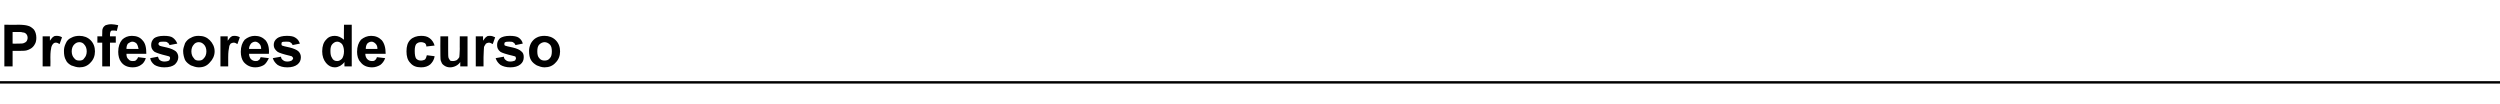 <?xml version="1.0" standalone="no"?>
<!DOCTYPE svg PUBLIC "-//W3C//DTD SVG 1.1//EN" "http://www.w3.org/Graphics/SVG/1.1/DTD/svg11.dtd">
<svg xmlns="http://www.w3.org/2000/svg" version="1.1" width="516px" height="21.5px" viewBox="0 -5 516 21.5" style="top:-5px">
  <desc>Profesores de curso</desc>
  <defs/>
  <g class="svg-textframe-paragraphrules">
    <line class="svg-paragraph-rulebelow" y1="12" y2="12" x1="0" x2="516" stroke="#000" stroke-width="0.5"/>
  </g>
  <g id="Polygon59074">
    <path d="M 0.9 8.7 L 0.9 0.1 C 0.9 0.1 3.66 0.15 3.7 0.1 C 4.7 0.1 5.4 0.2 5.7 0.3 C 6.2 0.4 6.6 0.7 7 1.1 C 7.3 1.5 7.5 2.1 7.5 2.8 C 7.5 3.3 7.4 3.8 7.2 4.1 C 7 4.5 6.7 4.8 6.4 5 C 6.1 5.2 5.8 5.3 5.5 5.4 C 5.1 5.5 4.5 5.5 3.7 5.5 C 3.74 5.5 2.6 5.5 2.6 5.5 L 2.6 8.7 L 0.9 8.7 Z M 2.6 1.6 L 2.6 4 C 2.6 4 3.56 4.04 3.6 4 C 4.2 4 4.7 4 4.9 3.9 C 5.2 3.8 5.3 3.7 5.5 3.5 C 5.6 3.3 5.7 3.1 5.7 2.8 C 5.7 2.5 5.6 2.2 5.4 2 C 5.2 1.8 5 1.7 4.7 1.7 C 4.5 1.6 4.1 1.6 3.4 1.6 C 3.45 1.6 2.6 1.6 2.6 1.6 Z M 10.4 8.7 L 8.8 8.7 L 8.8 2.5 L 10.3 2.5 C 10.3 2.5 10.32 3.4 10.3 3.4 C 10.6 3 10.8 2.7 11 2.6 C 11.2 2.4 11.5 2.4 11.7 2.4 C 12.1 2.4 12.5 2.5 12.8 2.7 C 12.8 2.7 12.3 4.1 12.3 4.1 C 12 3.9 11.8 3.8 11.5 3.8 C 11.3 3.8 11.1 3.9 11 4 C 10.8 4.2 10.7 4.4 10.6 4.7 C 10.5 5.1 10.4 5.8 10.4 6.8 C 10.44 6.81 10.4 8.7 10.4 8.7 Z M 13.2 5.5 C 13.2 5 13.3 4.5 13.6 3.9 C 13.8 3.4 14.2 3 14.7 2.8 C 15.2 2.5 15.8 2.4 16.4 2.4 C 17.3 2.4 18.1 2.7 18.7 3.3 C 19.3 3.9 19.6 4.7 19.6 5.6 C 19.6 6.5 19.3 7.3 18.7 7.9 C 18.1 8.6 17.3 8.9 16.4 8.9 C 15.8 8.9 15.3 8.7 14.7 8.5 C 14.2 8.2 13.8 7.9 13.6 7.4 C 13.3 6.9 13.2 6.3 13.2 5.5 Z M 14.8 5.6 C 14.8 6.2 15 6.7 15.3 7 C 15.6 7.4 15.9 7.5 16.4 7.5 C 16.8 7.5 17.2 7.4 17.4 7 C 17.7 6.7 17.9 6.2 17.9 5.6 C 17.9 5 17.7 4.5 17.4 4.2 C 17.2 3.9 16.8 3.7 16.4 3.7 C 15.9 3.7 15.6 3.9 15.3 4.2 C 15 4.5 14.8 5 14.8 5.6 Z M 20.1 2.5 L 21.1 2.5 C 21.1 2.5 21.06 2.04 21.1 2 C 21.1 1.5 21.1 1.1 21.2 0.9 C 21.3 0.6 21.5 0.4 21.8 0.2 C 22.1 0.1 22.5 0 23 0 C 23.4 0 23.9 0.1 24.4 0.2 C 24.4 0.2 24.1 1.4 24.1 1.4 C 23.9 1.3 23.6 1.3 23.4 1.3 C 23.1 1.3 23 1.3 22.9 1.4 C 22.8 1.5 22.7 1.8 22.7 2.1 C 22.71 2.07 22.7 2.5 22.7 2.5 L 23.9 2.5 L 23.9 3.8 L 22.7 3.8 L 22.7 8.7 L 21.1 8.7 L 21.1 3.8 L 20.1 3.8 L 20.1 2.5 Z M 28.5 6.8 C 28.5 6.8 30.1 7 30.1 7 C 29.9 7.6 29.6 8.1 29.1 8.4 C 28.7 8.7 28.1 8.9 27.4 8.9 C 26.3 8.9 25.5 8.5 25 7.8 C 24.6 7.3 24.4 6.5 24.4 5.7 C 24.4 4.6 24.7 3.8 25.2 3.2 C 25.7 2.7 26.4 2.4 27.2 2.4 C 28.2 2.4 28.9 2.7 29.4 3.3 C 30 3.9 30.2 4.8 30.2 6.1 C 30.2 6.1 26.1 6.1 26.1 6.1 C 26.1 6.6 26.2 7 26.5 7.2 C 26.7 7.5 27 7.6 27.4 7.6 C 27.7 7.6 27.9 7.6 28.1 7.4 C 28.2 7.3 28.4 7.1 28.5 6.8 Z M 28.6 5.1 C 28.5 4.6 28.4 4.3 28.2 4 C 28 3.8 27.7 3.6 27.3 3.6 C 27 3.6 26.7 3.8 26.4 4 C 26.2 4.3 26.1 4.6 26.1 5.1 C 26.1 5.1 28.6 5.1 28.6 5.1 Z M 31 7 C 31 7 32.6 6.7 32.6 6.7 C 32.7 7 32.8 7.3 33 7.4 C 33.2 7.6 33.6 7.7 33.9 7.7 C 34.4 7.7 34.7 7.6 34.9 7.5 C 35 7.3 35.1 7.2 35.1 7 C 35.1 6.9 35.1 6.8 35 6.7 C 34.9 6.6 34.7 6.6 34.4 6.5 C 33.1 6.2 32.3 5.9 31.9 5.7 C 31.4 5.3 31.2 4.9 31.2 4.3 C 31.2 3.7 31.4 3.3 31.8 2.9 C 32.2 2.6 32.9 2.4 33.8 2.4 C 34.7 2.4 35.3 2.5 35.7 2.8 C 36.1 3.1 36.4 3.5 36.6 4 C 36.6 4 35 4.3 35 4.3 C 34.9 4.1 34.8 3.9 34.6 3.8 C 34.4 3.6 34.2 3.6 33.8 3.6 C 33.4 3.6 33.1 3.6 32.9 3.7 C 32.8 3.8 32.7 3.9 32.7 4.1 C 32.7 4.2 32.8 4.3 32.9 4.4 C 33 4.5 33.5 4.6 34.4 4.8 C 35.3 5 35.9 5.3 36.3 5.6 C 36.6 5.9 36.8 6.3 36.8 6.8 C 36.8 7.4 36.5 7.9 36.1 8.3 C 35.6 8.7 34.9 8.9 33.9 8.9 C 33.1 8.9 32.4 8.7 31.9 8.4 C 31.4 8 31.1 7.6 31 7 Z M 37.8 5.5 C 37.8 5 38 4.5 38.2 3.9 C 38.5 3.4 38.9 3 39.4 2.8 C 39.9 2.5 40.4 2.4 41 2.4 C 42 2.4 42.7 2.7 43.3 3.3 C 43.9 3.9 44.3 4.7 44.3 5.6 C 44.3 6.5 43.9 7.3 43.3 7.9 C 42.7 8.6 42 8.9 41 8.9 C 40.5 8.9 39.9 8.7 39.4 8.5 C 38.9 8.2 38.5 7.9 38.2 7.4 C 38 6.9 37.8 6.3 37.8 5.5 Z M 39.5 5.6 C 39.5 6.2 39.7 6.7 40 7 C 40.2 7.4 40.6 7.5 41 7.5 C 41.5 7.5 41.8 7.4 42.1 7 C 42.4 6.7 42.6 6.2 42.6 5.6 C 42.6 5 42.4 4.5 42.1 4.2 C 41.8 3.9 41.5 3.7 41 3.7 C 40.6 3.7 40.2 3.9 40 4.2 C 39.7 4.5 39.5 5 39.5 5.6 Z M 47.1 8.7 L 45.5 8.7 L 45.5 2.5 L 47 2.5 C 47 2.5 47 3.4 47 3.4 C 47.3 3 47.5 2.7 47.7 2.6 C 47.9 2.4 48.2 2.4 48.4 2.4 C 48.8 2.4 49.2 2.5 49.5 2.7 C 49.5 2.7 49 4.1 49 4.1 C 48.7 3.9 48.5 3.8 48.2 3.8 C 48 3.8 47.8 3.9 47.6 4 C 47.5 4.2 47.3 4.4 47.3 4.7 C 47.2 5.1 47.1 5.8 47.1 6.8 C 47.12 6.81 47.1 8.7 47.1 8.7 Z M 53.8 6.8 C 53.8 6.8 55.5 7 55.5 7 C 55.2 7.6 54.9 8.1 54.5 8.4 C 54 8.7 53.4 8.9 52.7 8.9 C 51.7 8.9 50.9 8.5 50.3 7.8 C 49.9 7.3 49.7 6.5 49.7 5.7 C 49.7 4.6 50 3.8 50.5 3.2 C 51.1 2.7 51.8 2.4 52.6 2.4 C 53.5 2.4 54.2 2.7 54.8 3.3 C 55.3 3.9 55.6 4.8 55.5 6.1 C 55.5 6.1 51.4 6.1 51.4 6.1 C 51.4 6.6 51.6 7 51.8 7.2 C 52.1 7.5 52.4 7.6 52.8 7.6 C 53 7.6 53.2 7.6 53.4 7.4 C 53.6 7.3 53.7 7.1 53.8 6.8 Z M 53.9 5.1 C 53.9 4.6 53.8 4.3 53.5 4 C 53.3 3.8 53 3.6 52.7 3.6 C 52.3 3.6 52 3.8 51.8 4 C 51.6 4.3 51.4 4.6 51.4 5.1 C 51.4 5.1 53.9 5.1 53.9 5.1 Z M 56.3 7 C 56.3 7 58 6.7 58 6.7 C 58 7 58.2 7.3 58.4 7.4 C 58.6 7.6 58.9 7.7 59.3 7.7 C 59.7 7.7 60 7.6 60.2 7.5 C 60.4 7.3 60.5 7.2 60.5 7 C 60.5 6.9 60.4 6.8 60.3 6.7 C 60.3 6.6 60.1 6.6 59.8 6.5 C 58.5 6.2 57.6 5.9 57.3 5.7 C 56.8 5.3 56.5 4.9 56.5 4.3 C 56.5 3.7 56.7 3.3 57.2 2.9 C 57.6 2.6 58.3 2.4 59.2 2.4 C 60 2.4 60.6 2.5 61 2.8 C 61.5 3.1 61.7 3.5 61.9 4 C 61.9 4 60.4 4.3 60.4 4.3 C 60.3 4.1 60.2 3.9 60 3.8 C 59.8 3.6 59.5 3.6 59.2 3.6 C 58.7 3.6 58.4 3.6 58.2 3.7 C 58.1 3.8 58.1 3.9 58.1 4.1 C 58.1 4.2 58.1 4.3 58.2 4.4 C 58.4 4.5 58.9 4.6 59.8 4.8 C 60.6 5 61.3 5.3 61.6 5.6 C 61.9 5.9 62.1 6.3 62.1 6.8 C 62.1 7.4 61.9 7.9 61.4 8.3 C 60.9 8.7 60.2 8.9 59.3 8.9 C 58.4 8.9 57.8 8.7 57.3 8.4 C 56.8 8 56.5 7.6 56.3 7 Z M 72.6 8.7 L 71.1 8.7 C 71.1 8.7 71.07 7.82 71.1 7.8 C 70.8 8.2 70.5 8.4 70.2 8.6 C 69.8 8.8 69.5 8.9 69.1 8.9 C 68.4 8.9 67.8 8.6 67.3 8 C 66.8 7.4 66.5 6.6 66.5 5.6 C 66.5 4.5 66.8 3.7 67.3 3.2 C 67.8 2.6 68.4 2.4 69.1 2.4 C 69.8 2.4 70.4 2.7 71 3.2 C 70.95 3.24 71 0.1 71 0.1 L 72.6 0.1 L 72.6 8.7 Z M 68.2 5.5 C 68.2 6.2 68.3 6.6 68.5 6.9 C 68.7 7.4 69.1 7.6 69.6 7.6 C 70 7.6 70.3 7.4 70.6 7.1 C 70.8 6.8 71 6.3 71 5.6 C 71 4.9 70.8 4.4 70.6 4.1 C 70.3 3.8 70 3.6 69.6 3.6 C 69.2 3.6 68.9 3.8 68.6 4.1 C 68.3 4.4 68.2 4.9 68.2 5.5 Z M 77.8 6.8 C 77.8 6.8 79.5 7 79.5 7 C 79.3 7.6 78.9 8.1 78.5 8.4 C 78 8.7 77.4 8.9 76.8 8.9 C 75.7 8.9 74.9 8.5 74.4 7.8 C 73.9 7.3 73.7 6.5 73.7 5.7 C 73.7 4.6 74 3.8 74.5 3.2 C 75.1 2.7 75.8 2.4 76.6 2.4 C 77.5 2.4 78.2 2.7 78.8 3.3 C 79.3 3.9 79.6 4.8 79.6 6.1 C 79.6 6.1 75.4 6.1 75.4 6.1 C 75.4 6.6 75.6 7 75.8 7.2 C 76.1 7.5 76.4 7.6 76.8 7.6 C 77 7.6 77.3 7.6 77.4 7.4 C 77.6 7.3 77.7 7.1 77.8 6.8 Z M 77.9 5.1 C 77.9 4.6 77.8 4.3 77.5 4 C 77.3 3.8 77 3.6 76.7 3.6 C 76.3 3.6 76 3.8 75.8 4 C 75.6 4.3 75.5 4.6 75.5 5.1 C 75.5 5.1 77.9 5.1 77.9 5.1 Z M 89.7 4.4 C 89.7 4.4 88 4.6 88 4.6 C 88 4.3 87.9 4.1 87.7 3.9 C 87.5 3.8 87.2 3.7 86.9 3.7 C 86.5 3.7 86.2 3.8 85.9 4.1 C 85.7 4.4 85.6 4.8 85.6 5.5 C 85.6 6.3 85.7 6.8 85.9 7.1 C 86.2 7.4 86.5 7.5 86.9 7.5 C 87.2 7.5 87.5 7.4 87.7 7.3 C 87.9 7.1 88 6.8 88.1 6.4 C 88.1 6.4 89.7 6.6 89.7 6.6 C 89.6 7.4 89.2 7.9 88.8 8.3 C 88.3 8.7 87.7 8.9 86.9 8.9 C 85.9 8.9 85.2 8.6 84.7 8 C 84.1 7.4 83.9 6.6 83.9 5.6 C 83.9 4.6 84.1 3.8 84.7 3.2 C 85.2 2.7 86 2.4 86.9 2.4 C 87.6 2.4 88.2 2.5 88.7 2.9 C 89.1 3.2 89.5 3.7 89.7 4.4 Z M 95 8.7 C 95 8.7 95 7.8 95 7.8 C 94.8 8.1 94.5 8.4 94.1 8.6 C 93.7 8.8 93.3 8.9 92.9 8.9 C 92.5 8.9 92.1 8.8 91.8 8.6 C 91.5 8.4 91.2 8.2 91.1 7.8 C 90.9 7.5 90.9 7 90.9 6.5 C 90.87 6.45 90.9 2.5 90.9 2.5 L 92.5 2.5 C 92.5 2.5 92.51 5.37 92.5 5.4 C 92.5 6.2 92.5 6.8 92.6 7 C 92.7 7.2 92.8 7.3 92.9 7.5 C 93.1 7.6 93.3 7.6 93.5 7.6 C 93.8 7.6 94.1 7.5 94.3 7.4 C 94.5 7.2 94.7 7 94.8 6.8 C 94.8 6.6 94.9 6 94.9 5.1 C 94.88 5.14 94.9 2.5 94.9 2.5 L 96.5 2.5 L 96.5 8.7 L 95 8.7 Z M 99.8 8.7 L 98.2 8.7 L 98.2 2.5 L 99.7 2.5 C 99.7 2.5 99.69 3.4 99.7 3.4 C 100 3 100.2 2.7 100.4 2.6 C 100.6 2.4 100.8 2.4 101.1 2.4 C 101.5 2.4 101.8 2.5 102.2 2.7 C 102.2 2.7 101.7 4.1 101.7 4.1 C 101.4 3.9 101.1 3.8 100.9 3.8 C 100.7 3.8 100.5 3.9 100.3 4 C 100.2 4.2 100 4.4 99.9 4.7 C 99.9 5.1 99.8 5.8 99.8 6.8 C 99.81 6.81 99.8 8.7 99.8 8.7 Z M 102.3 7 C 102.3 7 104 6.7 104 6.7 C 104 7 104.2 7.3 104.4 7.4 C 104.6 7.6 104.9 7.7 105.3 7.7 C 105.7 7.7 106.1 7.6 106.3 7.5 C 106.4 7.3 106.5 7.2 106.5 7 C 106.5 6.9 106.4 6.8 106.4 6.7 C 106.3 6.6 106.1 6.6 105.8 6.5 C 104.5 6.2 103.6 5.9 103.3 5.7 C 102.8 5.3 102.6 4.9 102.6 4.3 C 102.6 3.7 102.8 3.3 103.2 2.9 C 103.6 2.6 104.3 2.4 105.2 2.4 C 106 2.4 106.7 2.5 107.1 2.8 C 107.5 3.1 107.8 3.5 107.9 4 C 107.9 4 106.4 4.3 106.4 4.3 C 106.3 4.1 106.2 3.9 106 3.8 C 105.8 3.6 105.5 3.6 105.2 3.6 C 104.8 3.6 104.5 3.6 104.3 3.7 C 104.1 3.8 104.1 3.9 104.1 4.1 C 104.1 4.2 104.1 4.3 104.2 4.4 C 104.4 4.5 104.9 4.6 105.8 4.8 C 106.7 5 107.3 5.3 107.6 5.6 C 108 5.9 108.1 6.3 108.1 6.8 C 108.1 7.4 107.9 7.9 107.4 8.3 C 106.9 8.7 106.2 8.9 105.3 8.9 C 104.5 8.9 103.8 8.7 103.3 8.4 C 102.8 8 102.5 7.6 102.3 7 Z M 109.2 5.5 C 109.2 5 109.3 4.5 109.6 3.9 C 109.9 3.4 110.3 3 110.7 2.8 C 111.2 2.5 111.8 2.4 112.4 2.4 C 113.3 2.4 114.1 2.7 114.7 3.3 C 115.3 3.9 115.6 4.7 115.6 5.6 C 115.6 6.5 115.3 7.3 114.7 7.9 C 114.1 8.6 113.3 8.9 112.4 8.9 C 111.8 8.9 111.3 8.7 110.8 8.5 C 110.3 8.2 109.9 7.9 109.6 7.4 C 109.3 6.9 109.2 6.3 109.2 5.5 Z M 110.9 5.6 C 110.9 6.2 111 6.7 111.3 7 C 111.6 7.4 112 7.5 112.4 7.5 C 112.8 7.5 113.2 7.4 113.5 7 C 113.8 6.7 113.9 6.2 113.9 5.6 C 113.9 5 113.8 4.5 113.5 4.2 C 113.2 3.9 112.8 3.7 112.4 3.7 C 112 3.7 111.6 3.9 111.3 4.2 C 111 4.5 110.9 5 110.9 5.6 Z " stroke="none" fill="#000"/>
  </g>
</svg>